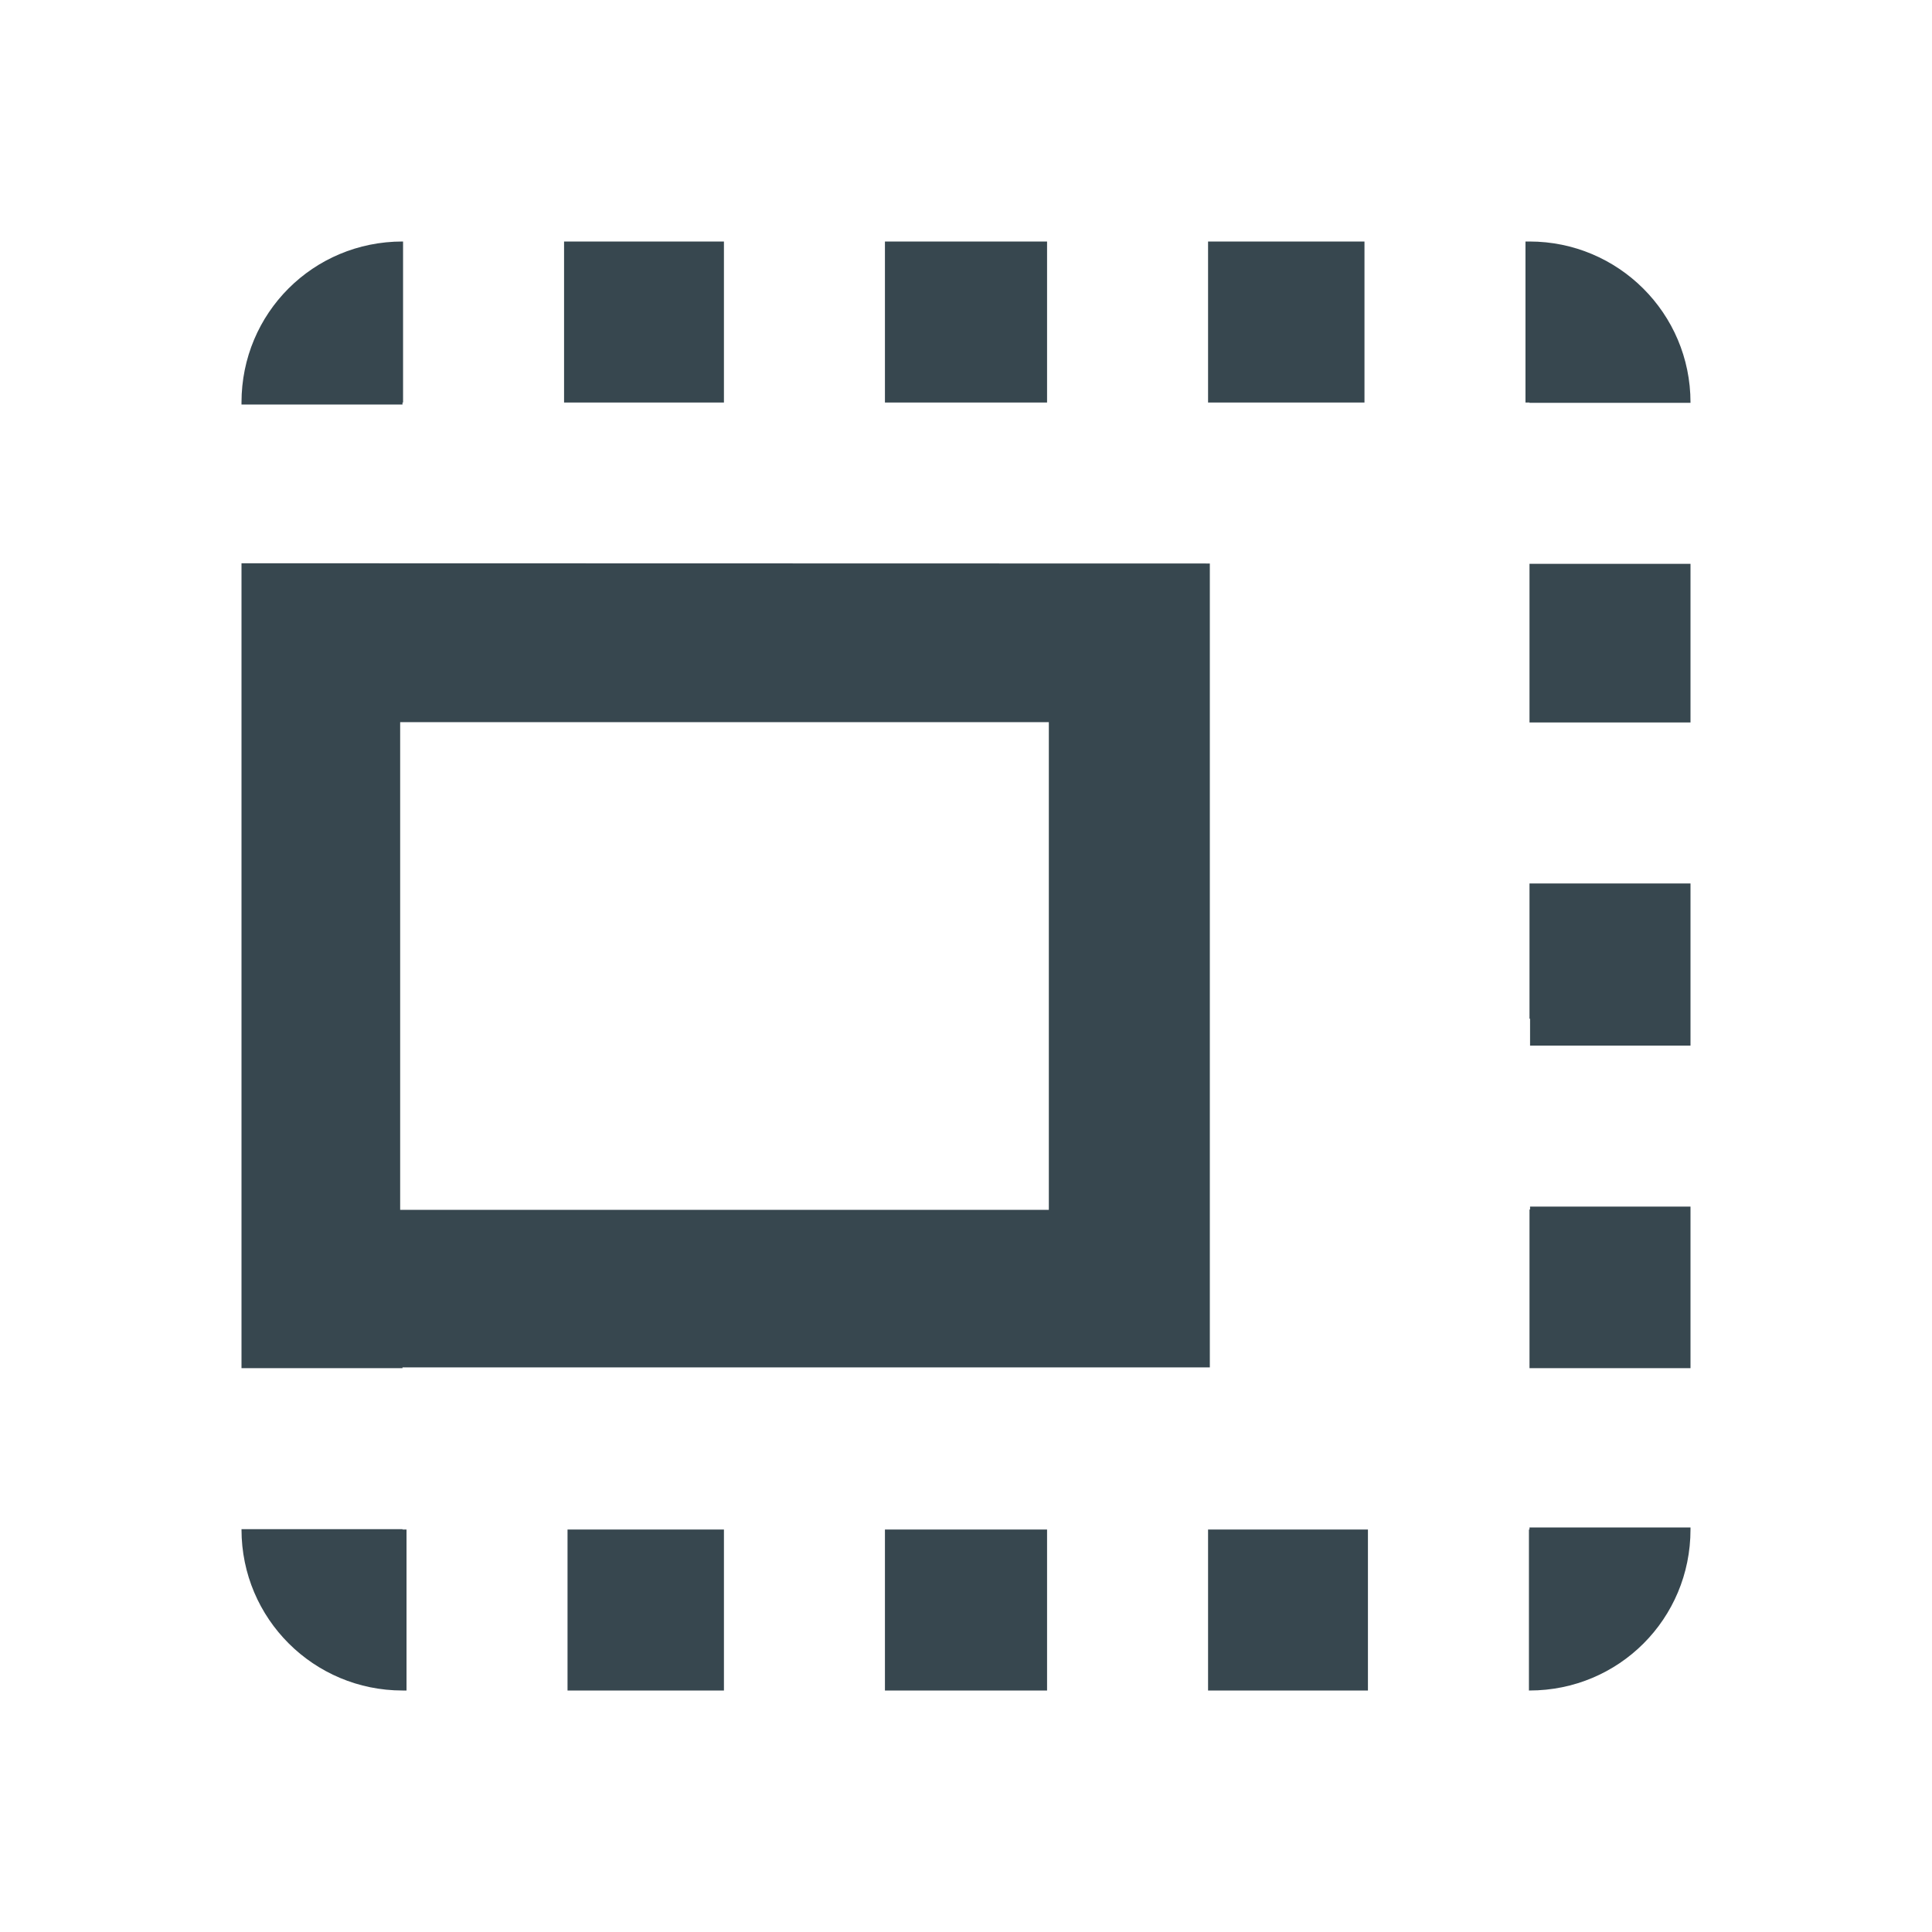 <svg viewBox="0 0 24 24" version="1.1" xmlns="http://www.w3.org/2000/svg"><path d="M3,6.997l12.029,0.003l0,9.986l-10.029,-0l0,0.01l-2,-0l0,-9.999Zm1.971,8.032l8.058,-0l0,-6.058l-8.058,-0l0,6.058Zm2.036,-12.029l1.986,-0l0,2l-1.986,-0l0,-2Zm-2.007,-0l0.007,-0l0,2l-0.007,-0l0,0.025l-2,-0l0,-0.025c0,-1.11 0.89,-2 2,-2Zm-2,3.997l0,0.007l0,-0.007Zm18,7.992l0,2.007l-2,-0l0,-1.971l0.007,-0l0,-0.036l1.993,-0Zm0,4.011c0,1.11 -0.89,2 -2,2l-0.007,-0l0,-2l0.007,-0l0,-0.025l2,-0l0,0.025Zm-5.993,-0l1.986,-0l0,2l-1.986,-0l0,-2Zm3.943,-16l0.05,-0c1.1,-0 2,0.89 2,2l0,0.004l-2,-0l0,-0.004l-0.05,-0l0,-2Zm-3.943,2l0,-2l1.943,-0l0,2l-1.943,-0Zm-2,-0l-2.014,-0l0,-2l2.014,-0l0,2Zm5.993,2.004l2,-0l0,1.971l-2,-0l0,-1.971Zm0.007,5.651l-0.007,-0l0,-1.68l2,-0l0,2.014l-1.993,-0l0,-0.334Zm-13.957,8.345l-0.05,-0c-1.1,-0 -2,-0.89 -2,-2l-0,-0.004l2,-0l-0,0.004l0.05,-0l-0,2Zm3.943,-2l-0,2l-1.943,-0l-0,-2l1.943,-0Zm2,-0l2.014,-0l-0,2l-2.014,-0l-0,-2Z" style="fill:#37474f;"/></svg>